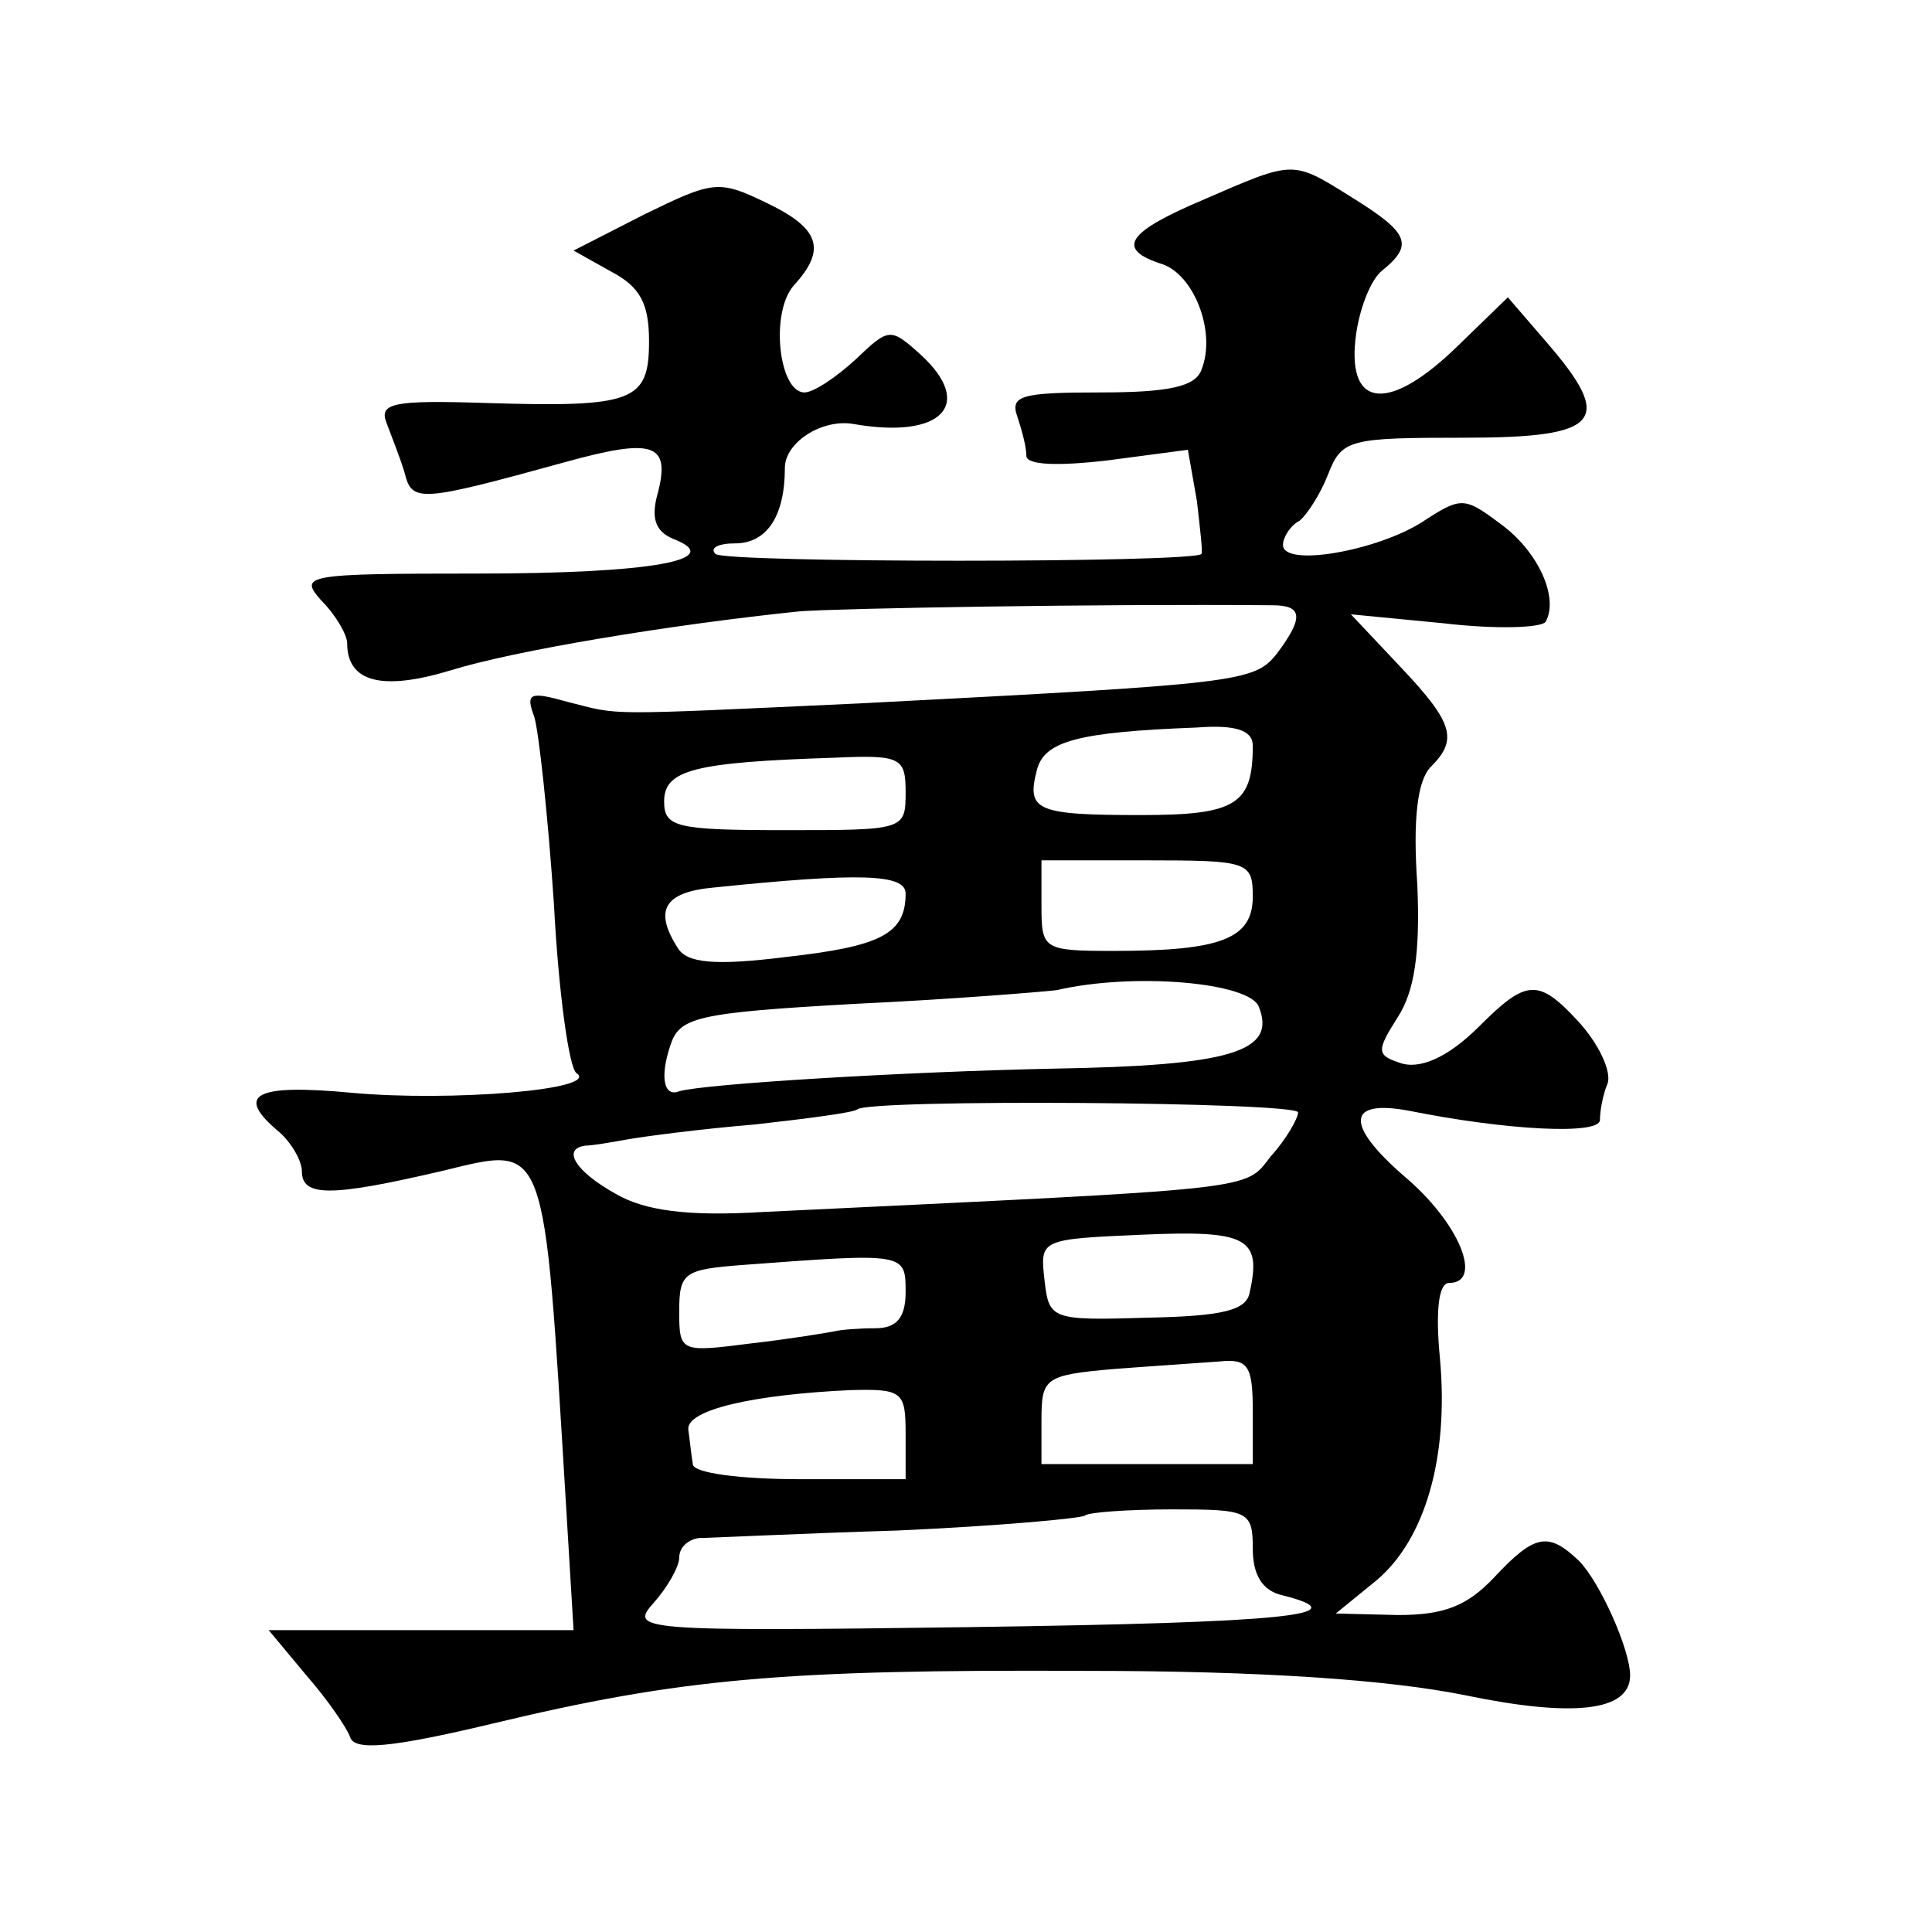 <?xml version="1.0" standalone="no"?>
<!DOCTYPE svg PUBLIC "-//W3C//DTD SVG 20010904//EN"
 "http://www.w3.org/TR/2001/REC-SVG-20010904/DTD/svg10.dtd">
<svg version="1.0" xmlns="http://www.w3.org/2000/svg"
 width="128pt" height="128pt" viewBox="0 0 128 128"
 preserveAspectRatio="xMidYMid meet">
<g transform="translate(0,128) scale(0.1,-0.1)"
fill="#0" stroke="none">
<path d="M798 1148 c-52 -22 -59 -33 -28 -43 21 -7 36 -45 26 -70 -4 -11 -21 -15
-67 -15 -52 0 -60 -2 -55 -16 3 -9 6 -20 6 -26 0 -6 20 -7 54 -3 l53 7 6 -34 c2
-18 4 -34 3 -35 -5 -6 -316 -6 -322 0 -4 4 2 7 13 7 21 0 33 18 33 50 0 17 25 33
46 29 58 -10 80 13 44 46 -20 18 -21 18 -43 -3 -13 -12 -28 -22 -34 -22 -17 0 -23
53 -7 71 22 24 17 38 -19 55 -31 15 -35 14 -80 -8 l-47 -24 25 -14 c19 -10 25 -21
25 -46 0 -40 -10 -44 -108 -41 -61 2 -71 0 -66 -13 3 -8 9 -23 12 -33 5 -20 9 -20
107 7 58 16 69 12 61 -20 -5 -17 -2 -26 10 -31 36 -14 -15 -23 -130 -23 -115 0
-118 -1 -103 -18 10 -10 17 -23 17 -28 0 -26 23 -32 69 -18 42 13 144 30 231 39
28 2 196 5 313 4 20 0 21 -8 3 -32 -15 -19 -25 -20 -276 -33 -174 -8 -158 -8 -194
1 -25 7 -28 6 -22 -10 3 -10 9 -65 13 -124 3 -58 10 -109 15 -112 16 -11 -84 -19
-149 -13 -64 6 -78 -1 -48 -26 8 -7 15 -19 15 -26 0 -17 19 -17 92 0 71 17 68 25
83 -221 l5 -83 -101 0 -101 0 25 -30 c14 -16 27 -35 29 -41 3 -9 27 -7 94 9 125
30 193 36 394 35 117 0 200 -6 250 -16 72 -15 110 -11 110 13 0 17 -20 62 -34 76
-20 19 -29 18 -56 -11 -18 -19 -33 -25 -64 -25 l-41 1 27 22 c32 27 48 81 42 147
-3 31 -1 50 6 50 23 0 7 40 -30 71 -39 34 -38 51 4 43 65 -13 126 -16 126 -6 0
6 2 17 5 24 3 8 -6 27 -20 42 -26 28 -34 27 -65 -4 -21 -21 -40 -29 -53 -24 -15
5 -15 8 -1 30 11 17 15 42 13 88 -3 43 0 69 9 78 18 18 15 29 -20 66 l-33 35 62
-6 c34 -4 64 -3 67 1 9 16 -5 47 -30 65 -24 18 -26 18 -52 1 -30 -19 -92 -30 -92
-15 0 5 5 13 11 16 5 4 14 18 19 31 9 23 14 24 90 24 91 0 100 11 54 64 l-25 29
-33 -32 c-45 -44 -73 -42 -68 4 2 19 10 40 18 46 21 17 17 25 -20 48 -40 25 -38
25 -98 -1z m32 -362 c0 -39 -11 -46 -74 -46 -70 0 -76 3 -69 30 5 19 27 25 106
28 26 2 37 -2 37 -12z m-230 -31 c0 -25 -1 -25 -80 -25 -72 0 -80 2 -80 19 0 21
20 26 113 29 44 2 47 0 47 -23z m230 -69 c0 -28 -21 -36 -92 -36 -47 0 -48 1 -48
30 l0 30 70 0 c67 0 70 -1 70 -24z m-230 2 c0 -27 -17 -35 -79 -42 -48 -6 -66 -4
-72 6 -16 25 -9 37 24 40 97 10 127 9 127 -4z m234 -75 c12 -30 -19 -39 -136 -41
-97 -2 -231 -10 -248 -15 -10 -4 -13 9 -6 30 6 19 16 22 124 28 64 3 124 8 132
9 52 12 128 5 134 -11z m26 -70 c0 -4 -8 -18 -18 -29 -18 -23 -4 -21 -337 -37 -50
-3 -78 1 -97 12 -27 15 -36 30 -20 32 4 0 16 2 27 4 11 2 49 7 85 10 36 4 66 8
68 10 7 7 292 5 292 -2z m-32 -119 c-2 -12 -17 -16 -68 -17 -64 -2 -65 -1 -68 25
-3 27 -3 27 65 30 69 3 79 -2 71 -38z m-228 0 c0 -17 -6 -24 -20 -24 -11 0 -23
-1 -27 -2 -5 -1 -29 -5 -55 -8 -47 -6 -48 -6 -48 21 0 26 3 28 43 31 107 8 107
8 107 -18z m230 -79 l0 -35 -70 0 -70 0 0 29 c0 28 2 30 48 34 26 2 57 4 70 5 19
2 22 -3 22 -33z m-230 -15 l0 -30 -70 0 c-39 0 -71 4 -71 10 -1 6 -2 16 -3 23 -1
13 43 23 107 26 35 1 37 -1 37 -29z m230 -76 c0 -17 6 -28 20 -31 51 -13 3 -18
-207 -21 -221 -3 -226 -2 -210 16 9 10 17 24 17 30 0 7 6 12 13 13 6 0 66 3 132
5 66 3 122 8 124 10 2 2 28 4 58 4 50 0 53 -1 53 -26z"/>
</g>
</svg>
